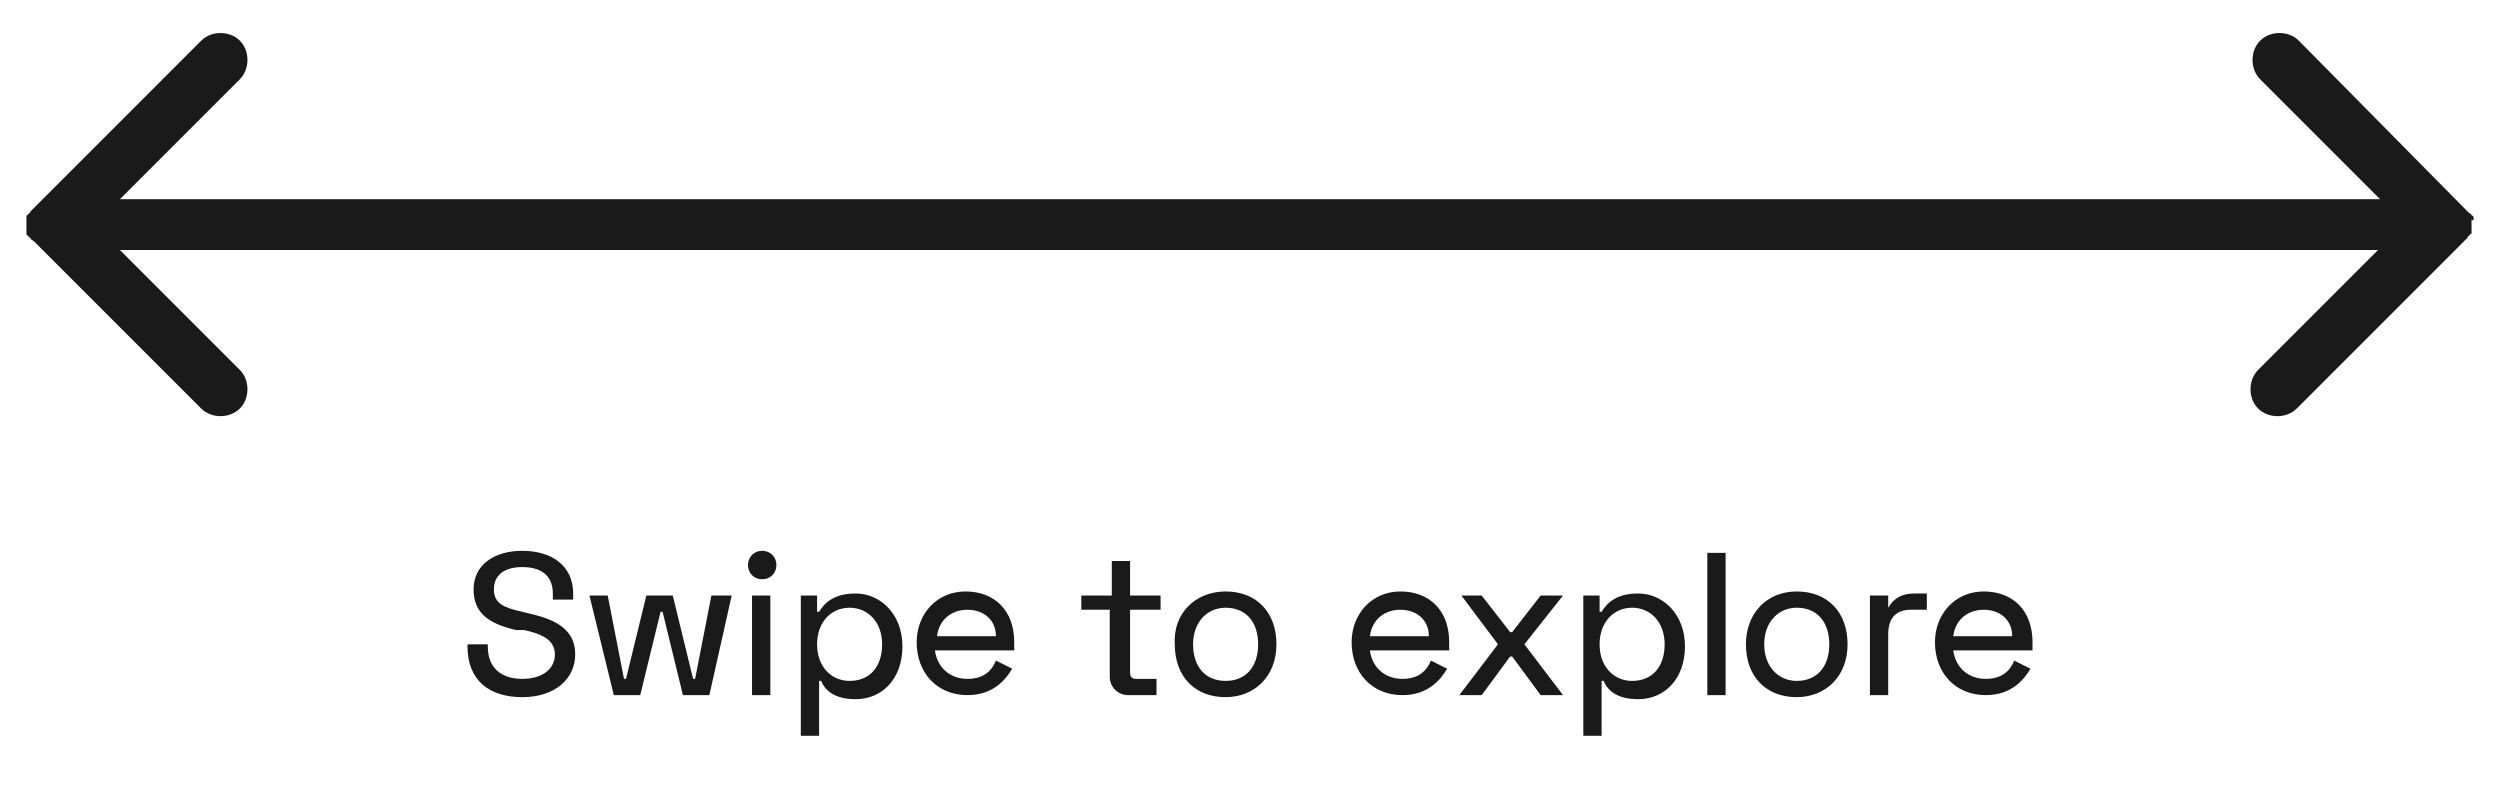 <?xml version="1.0" encoding="utf-8"?><svg version="1.1" id="Layer_1" xmlns="http://www.w3.org/2000/svg" x="0" y="0" viewBox="0 0 123 39.6" style="enable-background:new 0 0 123 39.6" xml:space="preserve"><style>.st1{fill:#1a1a1a}</style><path d="M121.7 10.8v-.1s0-.1-.1-.1c0 0 0-.1-.1-.1l-.2-.2-8.2-8.3c-.5-.5-1.4-.5-1.9 0s-.5 1.4 0 1.9l5.9 5.9H5.9l5.9-5.9c.5-.5.5-1.4 0-1.9s-1.4-.5-1.9 0l-8.2 8.2-.2.2s0 .1-.1.1c0 0 0 .1-.1.1V11.5s0 .1.1.1c0 0 0 .1.1.1 0 .1.1.1.2.2l8.2 8.2c.5.5 1.4.5 1.9 0s.5-1.4 0-1.9l-5.9-5.9H117l-5.9 5.9c-.5.5-.5 1.4 0 1.9s1.4.5 1.9 0l8.2-8.2.2-.2s0-.1.1-.1c0 0 0-.1.1-.1v-.7c.1.1.1 0 .1 0z" style="fill-rule:evenodd;clip-rule:evenodd;fill:#1a1a1a"/><path class="st1" d="M28.2 29.2v.3h-1v-.3c0-.9-.6-1.3-1.5-1.3s-1.4.4-1.4 1.1.5.9 1.4 1.1l.4.1c1.3.3 2.2.8 2.2 2s-1 2.1-2.6 2.1-2.7-.8-2.7-2.5v-.1h1v.1c0 1.1.7 1.6 1.7 1.6s1.6-.5 1.6-1.2-.6-1-1.5-1.2h-.4c-1.3-.3-2.1-.8-2.1-2s1-1.9 2.4-1.9 2.5.7 2.5 2.1zM29.9 29.3l.8 4.1h.1l1-4.1h1.3l1 4.1h.1l.8-4.1h1l-1.1 4.9h-1.3l-1-4.1h-.1l-1 4.1h-1.3L29 29.3h.9zM37.5 27.1c.4 0 .7.3.7.7 0 .4-.3.7-.7.7-.4 0-.7-.3-.7-.7 0-.4.3-.7.7-.7zm.4 7.1H37v-4.9h.9v4.9zM39.3 29.3h.9v.8h.1c.3-.5.8-.9 1.8-.9 1.2 0 2.3 1 2.3 2.6s-1 2.6-2.3 2.6c-1 0-1.5-.4-1.7-.9h-.1v2.7h-.9v-6.9zm4.1 2.4c0-1.1-.7-1.8-1.6-1.8-.9 0-1.6.7-1.6 1.8s.7 1.8 1.6 1.8c1 0 1.6-.7 1.6-1.8zM47.5 29.1c1.4 0 2.4.9 2.4 2.5v.4H46c.1.8.7 1.4 1.6 1.4.8 0 1.2-.4 1.4-.9l.8.4c-.3.5-.9 1.3-2.2 1.3-1.5 0-2.5-1.1-2.5-2.6 0-1.4 1-2.5 2.4-2.5zm1.5 2.2c0-.8-.6-1.3-1.4-1.3-.8 0-1.4.5-1.5 1.3H49zM53.3 29.3h1.4v-1.7h.9v1.7h1.5v.7h-1.5v3.1c0 .2.1.3.3.3h1v.8h-1.4c-.5 0-.9-.4-.9-.9V30h-1.4v-.7zM60.3 29.1c1.5 0 2.5 1 2.5 2.6s-1.1 2.6-2.5 2.6c-1.5 0-2.5-1-2.5-2.6-.1-1.5 1-2.6 2.5-2.6zm0 4.4c1 0 1.6-.7 1.6-1.8s-.6-1.8-1.6-1.8c-.9 0-1.6.7-1.6 1.8s.6 1.8 1.6 1.8zM68.9 29.1c1.4 0 2.4.9 2.4 2.5v.4h-3.9c.1.8.7 1.4 1.6 1.4.8 0 1.2-.4 1.4-.9l.8.4c-.3.5-.9 1.3-2.2 1.3-1.5 0-2.5-1.1-2.5-2.6 0-1.4 1-2.5 2.4-2.5zm1.4 2.2c0-.8-.6-1.3-1.4-1.3-.8 0-1.4.5-1.5 1.3h2.9zM72.9 29.3l1.4 1.8h.1l1.4-1.8h1.1L75 31.7l1.9 2.5h-1.1l-1.4-1.9h-.1l-1.4 1.9h-1.1l1.9-2.5-1.8-2.4h1zM77.8 29.3h.9v.8h.1c.3-.5.8-.9 1.8-.9 1.2 0 2.3 1 2.3 2.6s-1 2.6-2.3 2.6c-1 0-1.5-.4-1.7-.9h-.1v2.7h-.9v-6.9zm4.1 2.4c0-1.1-.7-1.8-1.6-1.8-.9 0-1.6.7-1.6 1.8s.7 1.8 1.6 1.8c1 0 1.6-.7 1.6-1.8zM84.9 34.2H84v-7h.9v7zM88.4 29.1c1.5 0 2.5 1 2.5 2.6s-1.1 2.6-2.5 2.6c-1.5 0-2.5-1-2.5-2.6 0-1.5 1-2.6 2.5-2.6zm0 4.4c1 0 1.6-.7 1.6-1.8s-.6-1.8-1.6-1.8c-.9 0-1.6.7-1.6 1.8s.7 1.8 1.6 1.8zM92.9 29.9c.3-.5.7-.7 1.3-.7h.6v.8H94c-.7 0-1.1.4-1.1 1.2v3H92v-4.9h.9v.6zM97.6 29.1c1.4 0 2.4.9 2.4 2.5v.4h-3.9c.1.8.7 1.4 1.6 1.4.8 0 1.2-.4 1.4-.9l.8.4c-.3.5-.9 1.3-2.2 1.3-1.5 0-2.5-1.1-2.5-2.6 0-1.4 1-2.5 2.4-2.5zm1.4 2.2c0-.8-.6-1.3-1.4-1.3-.8 0-1.4.5-1.5 1.3H99z"/></svg>